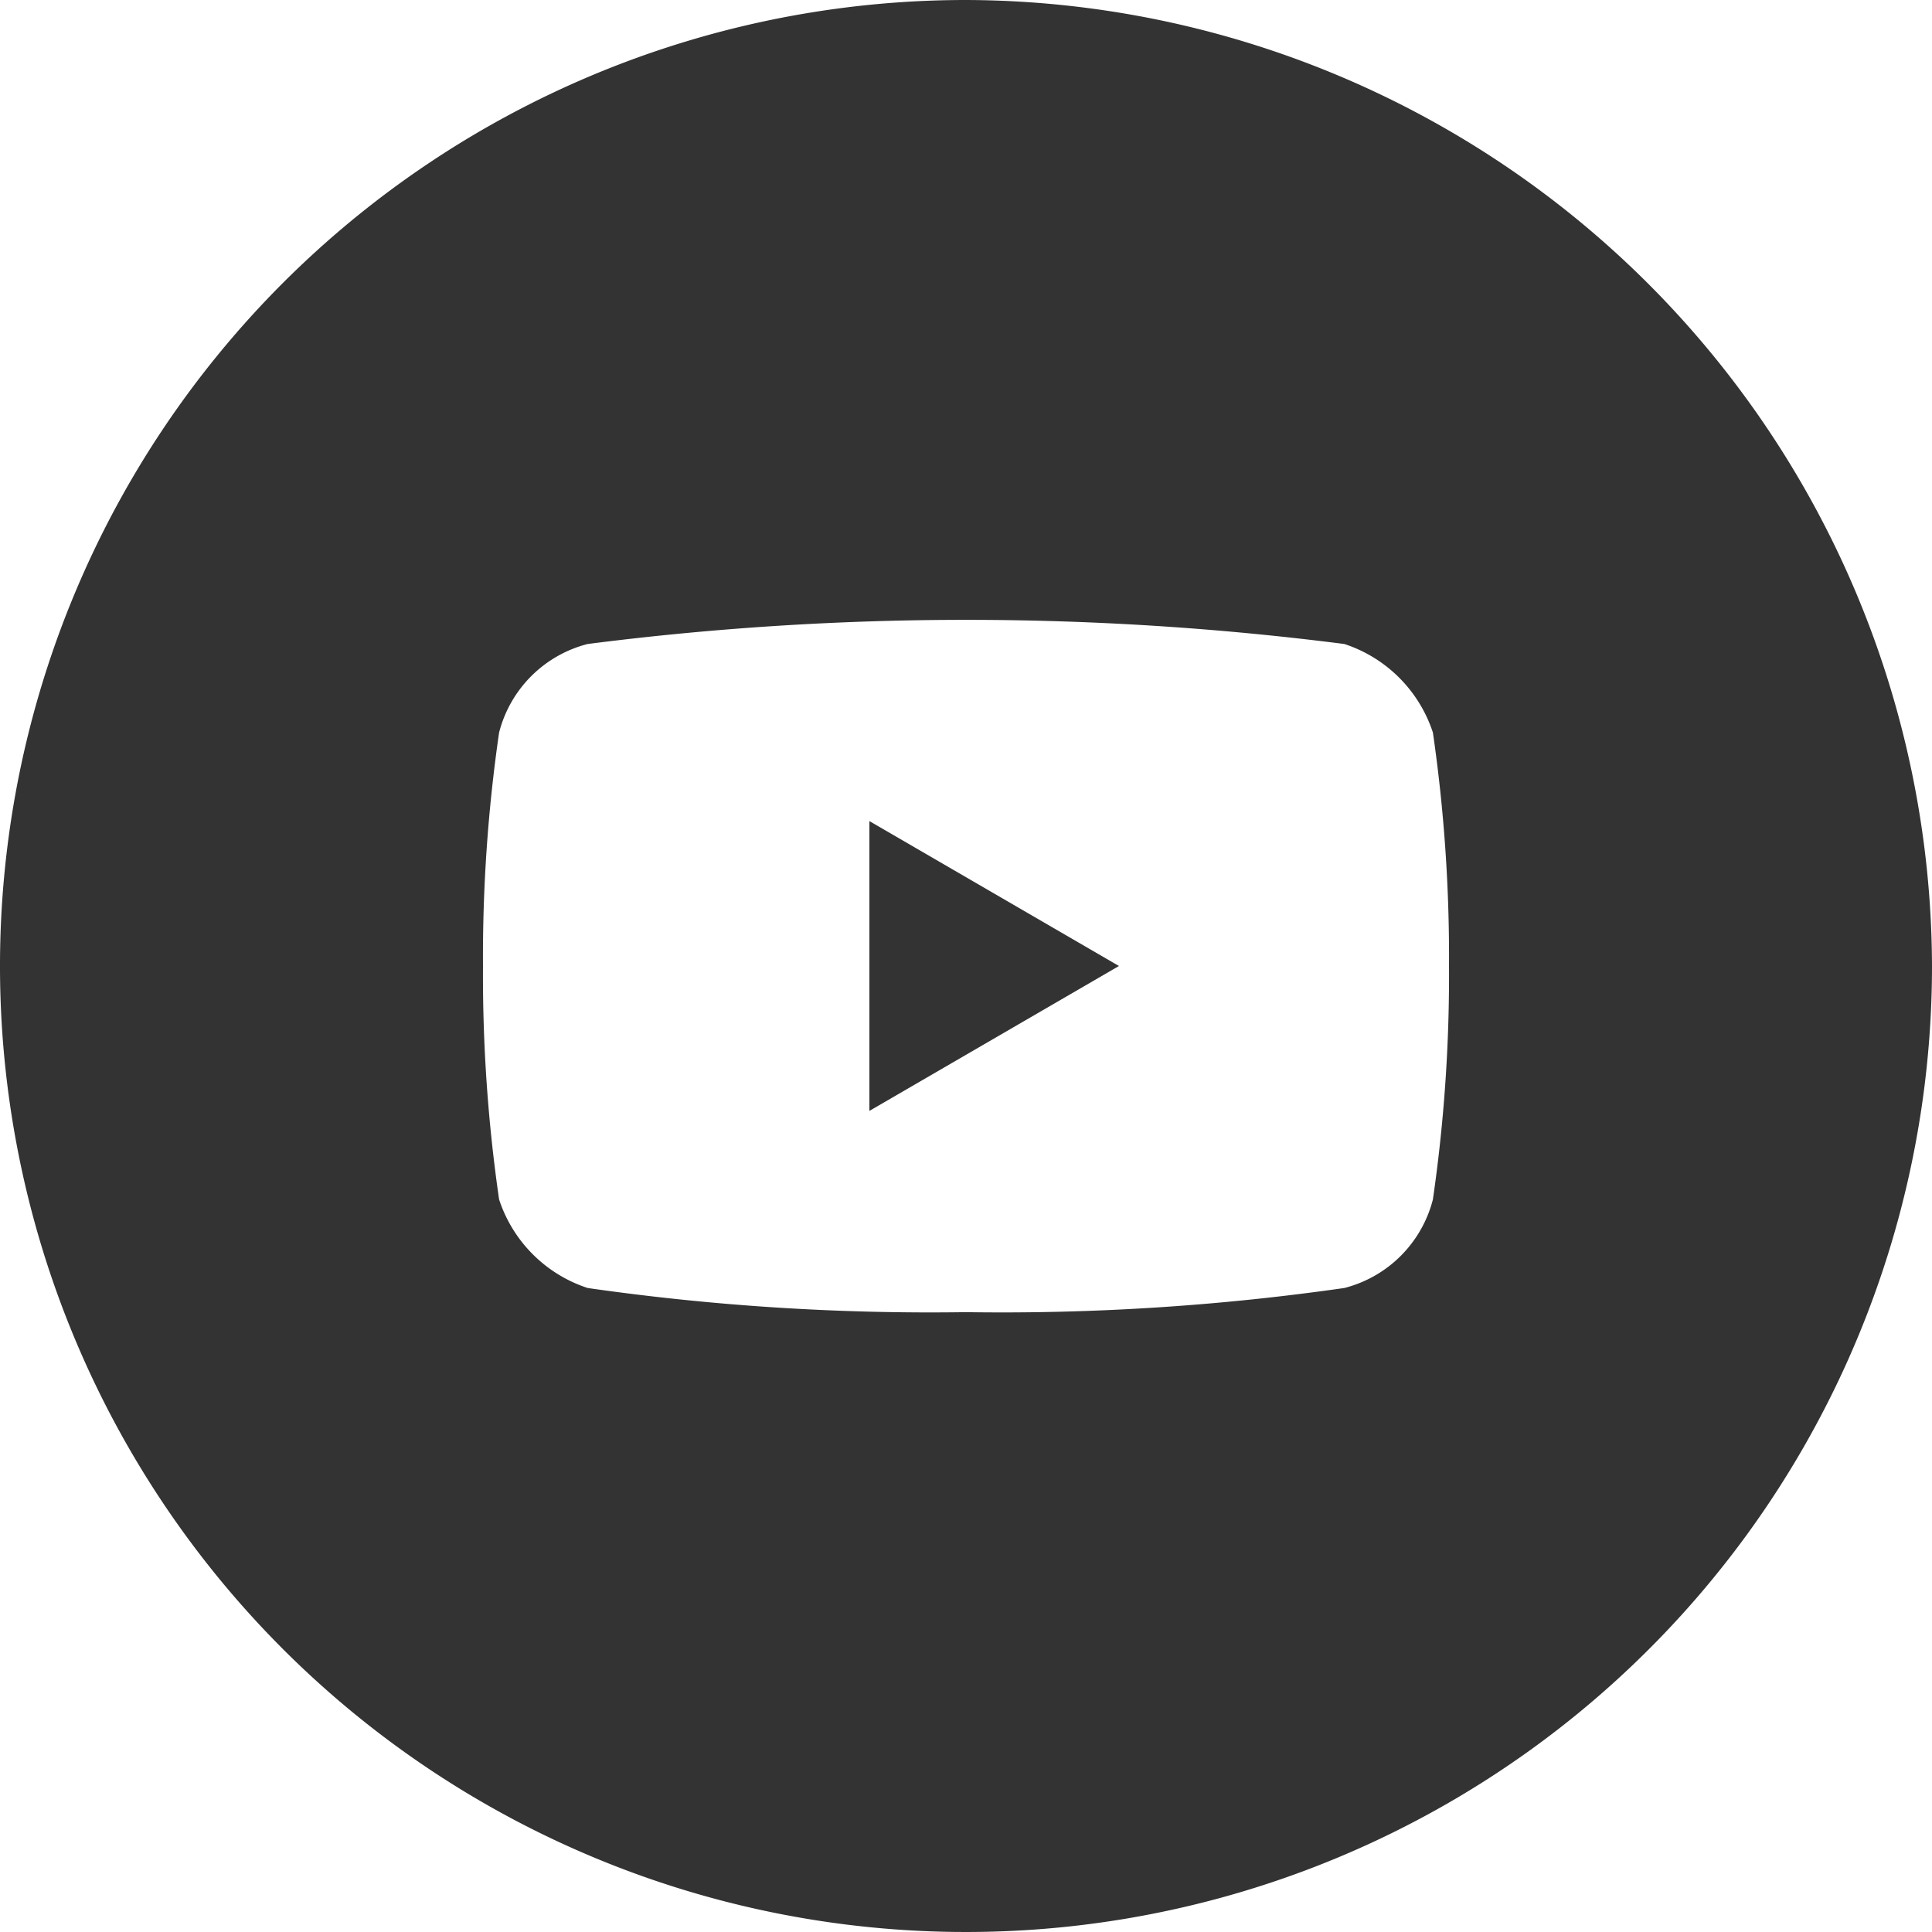 <?xml version="1.0" encoding="UTF-8"?> <svg xmlns="http://www.w3.org/2000/svg" width="24" height="24" viewBox="0 0 24 24"><defs><style>.a{fill:#333;}</style></defs><path class="a" d="M146.8,13.8l3.1-1.8-3.1-1.8Z" transform="translate(-136)"></path><path class="a" d="M148,0a12,12,0,1,0,12,12A12.035,12.035,0,0,0,148,0Zm5.8,14.9a1.526,1.526,0,0,1-1.1,1.1,29.939,29.939,0,0,1-4.7.3,29.939,29.939,0,0,1-4.7-.3,1.721,1.721,0,0,1-1.1-1.1A19.365,19.365,0,0,1,142,12a19.365,19.365,0,0,1,.2-2.9A1.526,1.526,0,0,1,143.3,8a36.967,36.967,0,0,1,9.4,0,1.721,1.721,0,0,1,1.1,1.1A19.366,19.366,0,0,1,154,12,19.366,19.366,0,0,1,153.8,14.9Z" transform="translate(-136)"></path></svg> 